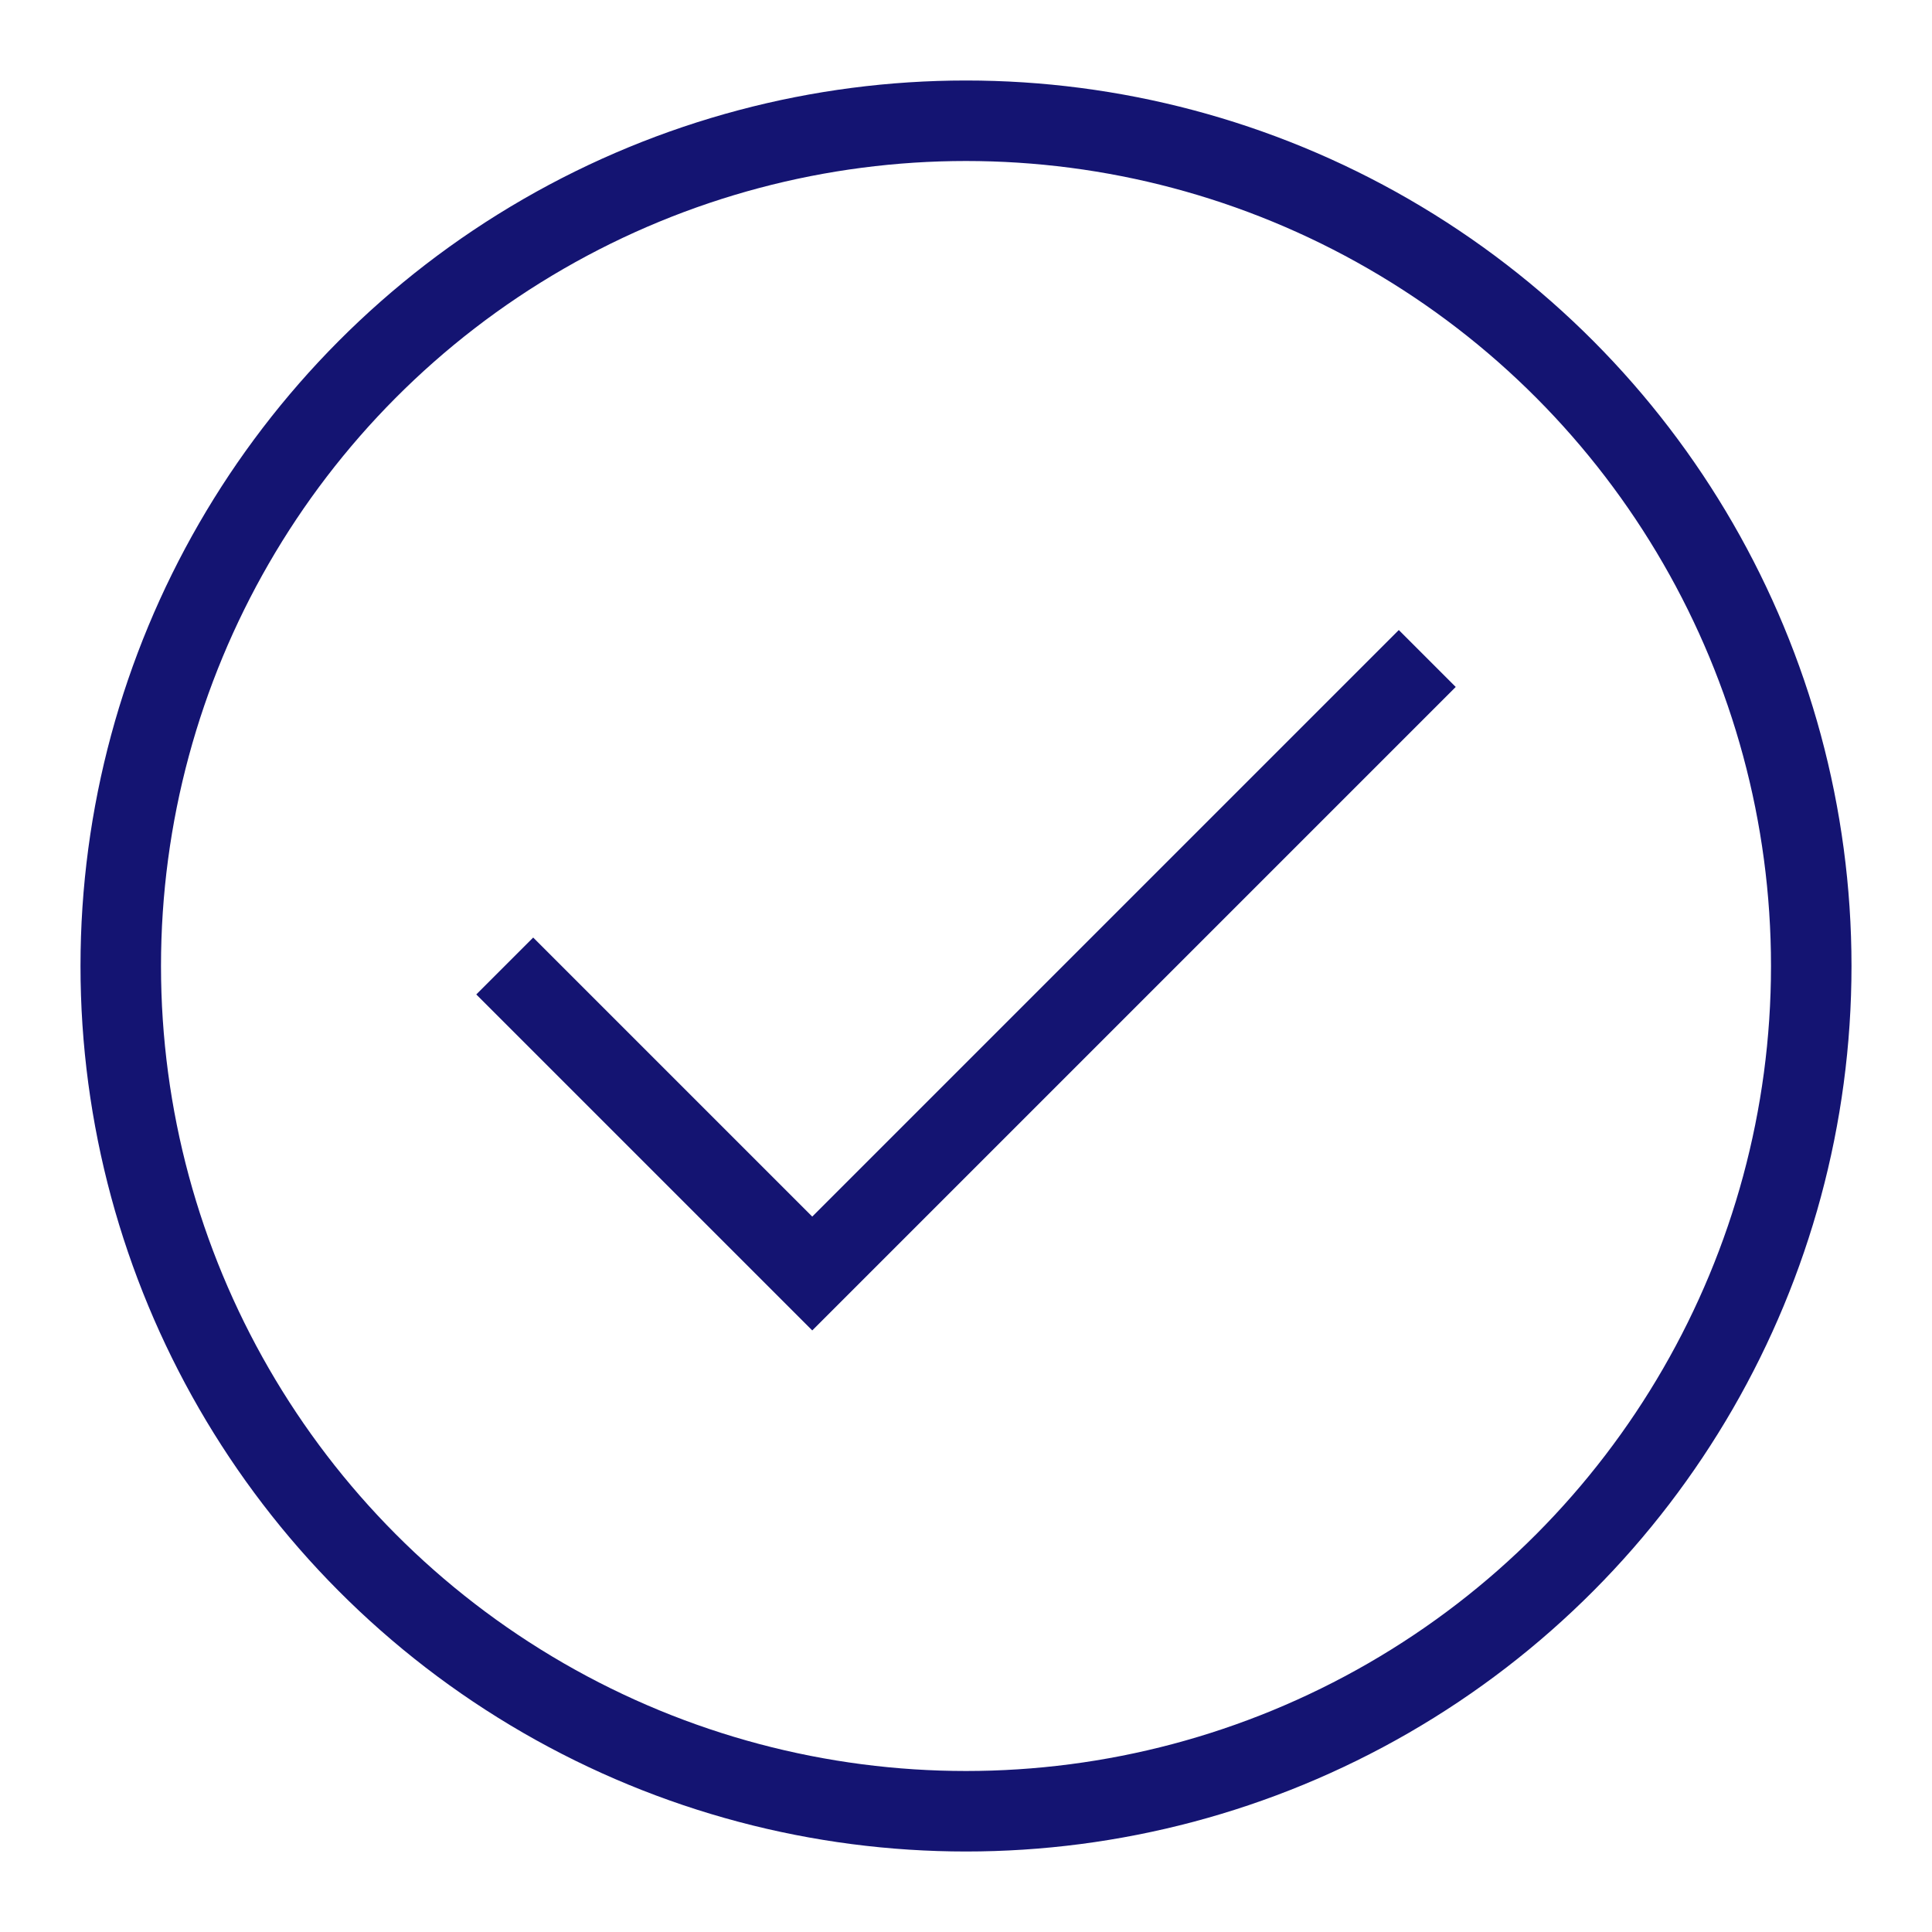 <svg id="Layer_1" data-name="Layer 1" xmlns="http://www.w3.org/2000/svg" viewBox="0 0 24 24" stroke-width="1" width="36" height="36" color="#141472"><defs><style>.cls-6374f8d9b67f094e4896c627-1{fill:none;stroke:currentColor;stroke-miterlimit:10;}</style></defs><circle class="cls-6374f8d9b67f094e4896c627-1" cx="12" cy="12" r="10.5"></circle><polyline class="cls-6374f8d9b67f094e4896c627-1" points="6.27 12 10.09 15.82 17.73 8.18"></polyline></svg>
